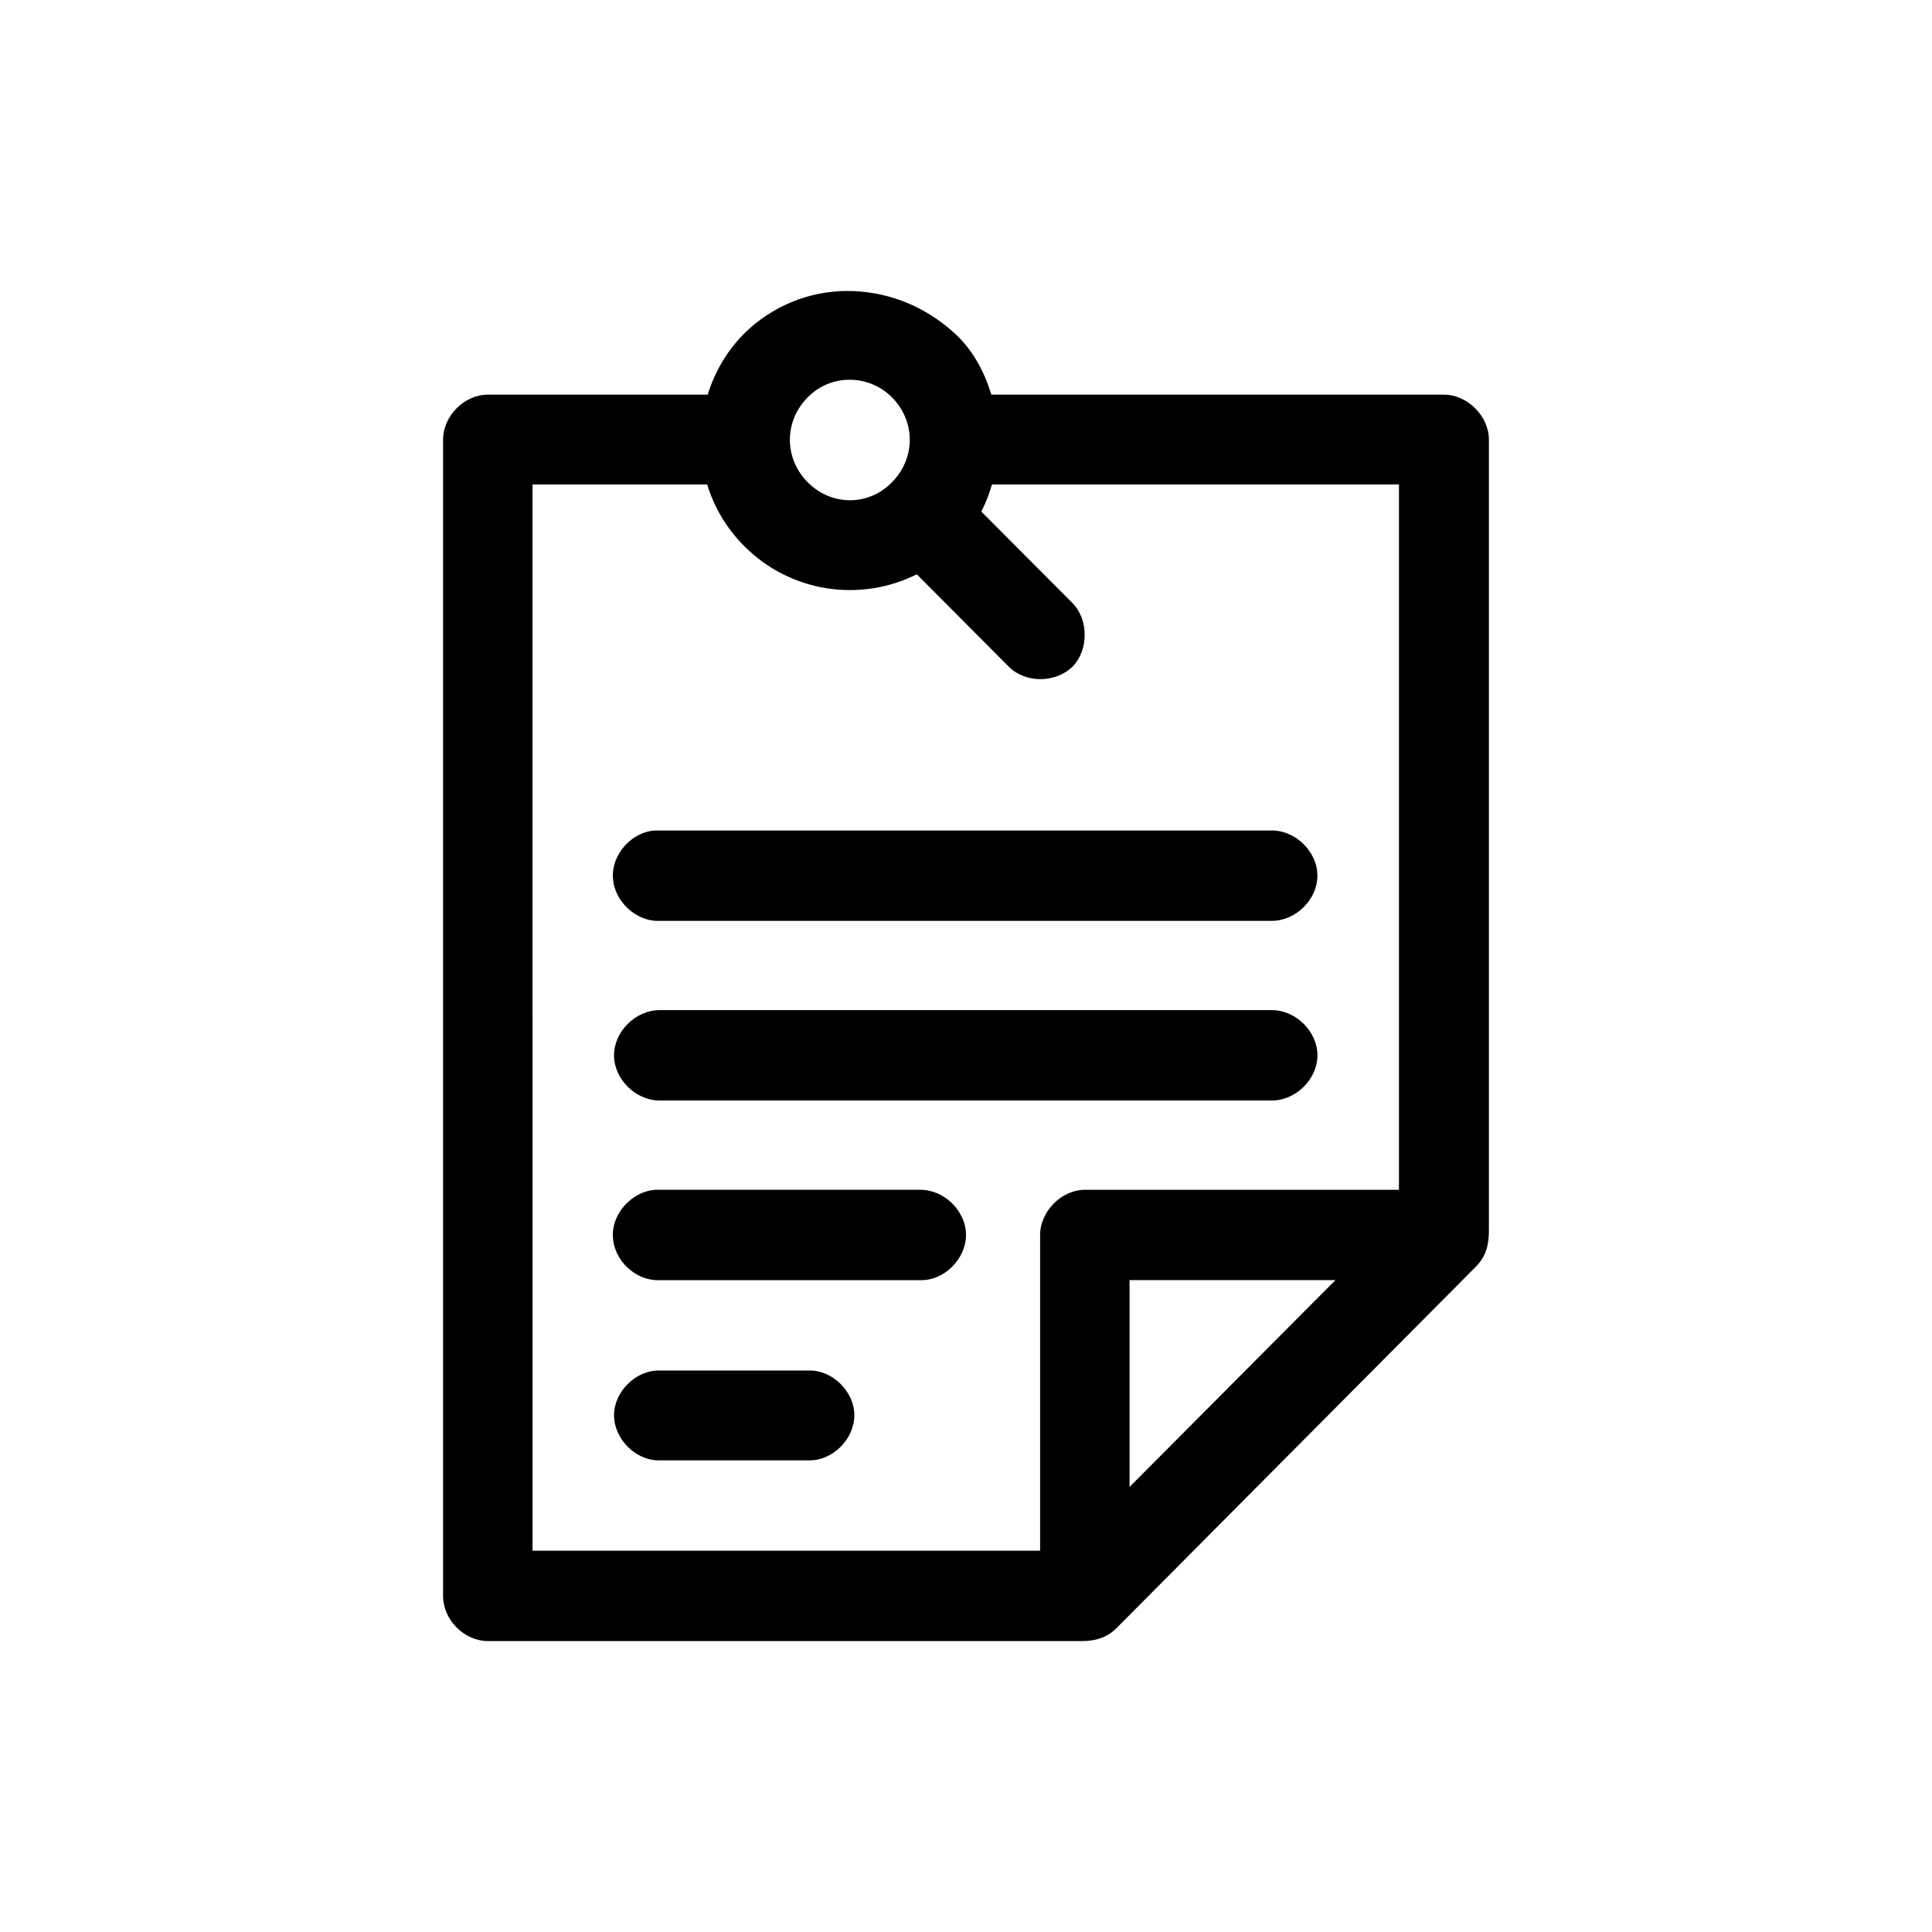 <?xml version="1.0" encoding="UTF-8"?>
<!-- Uploaded to: SVG Repo, www.svgrepo.com, Generator: SVG Repo Mixer Tools -->
<svg fill="#000000" width="800px" height="800px" version="1.1" viewBox="144 144 512 512" xmlns="http://www.w3.org/2000/svg">
 <path d="m341.23 232.38c-4.629 4.648-7.856 10.281-9.68 16.199h-58.211c-6.312 0-11.922 5.633-11.922 11.969v306.38c0 6.344 5.606 11.977 11.922 11.977h157.37c3.789 0 6.731-0.988 9.262-3.523l95.098-95.645c2.805-2.82 3.508-5.918 3.508-9.723v-209.46c0-6.34-5.754-11.969-11.922-11.969h-119.93c-1.82-5.914-4.766-11.695-9.68-16.199-8.418-7.75-18.793-11.41-29.035-11.27-9.676 0.141-19.352 3.941-26.785 11.27zm27.91 12.254c4.066 0 8.137 1.551 11.219 4.644 6.316 6.34 6.316 16.199 0 22.539-6.172 6.34-15.992 6.34-22.297 0-6.312-6.34-6.312-16.199 0-22.539 3.082-3.094 7.008-4.644 11.078-4.644zm-84.016 27.75h46.285c1.824 6.055 5.188 11.695 9.82 16.34 12.344 12.395 30.852 14.934 45.723 7.465l24.41 24.512c4.348 4.367 12.344 4.367 16.832 0 4.348-4.367 4.348-12.535 0-16.902l-24.129-24.227c1.129-2.254 2.106-4.644 2.812-7.184h107.86v186.92l-83.176-0.004c-6.312 0-11.922 5.773-11.922 11.977v83.672h-134.51zm32.539 91.703c-6.176 0.281-11.648 6.34-11.227 12.539 0.281 6.195 6.172 11.688 12.344 11.41h162.28c6.312 0 12.066-5.637 12.066-11.977 0-6.34-5.754-11.969-12.066-11.969h-163.39zm1.125 47.605c-6.312 0-12.066 5.637-12.066 11.977 0 6.34 5.754 11.977 12.066 11.977h162.28c6.312 0 12.066-5.637 12.066-11.977 0-6.34-5.754-11.977-12.066-11.977zm-1.125 47.613c-6.176 0.422-11.648 6.344-11.227 12.539 0.281 6.34 6.172 11.688 12.344 11.41h69.148c6.316 0.141 12.07-5.641 12.07-11.977 0-6.34-5.754-11.977-12.066-11.977h-70.27zm125.68 23.945h54.559l-54.559 54.797zm-124.55 23.949c-6.312-0.141-12.066 5.633-12.066 11.836 0 6.34 5.754 12.113 12.066 11.969h39.555c6.312 0.141 12.062-5.633 12.062-11.969 0-6.195-5.75-11.977-12.062-11.836z"/>
</svg>